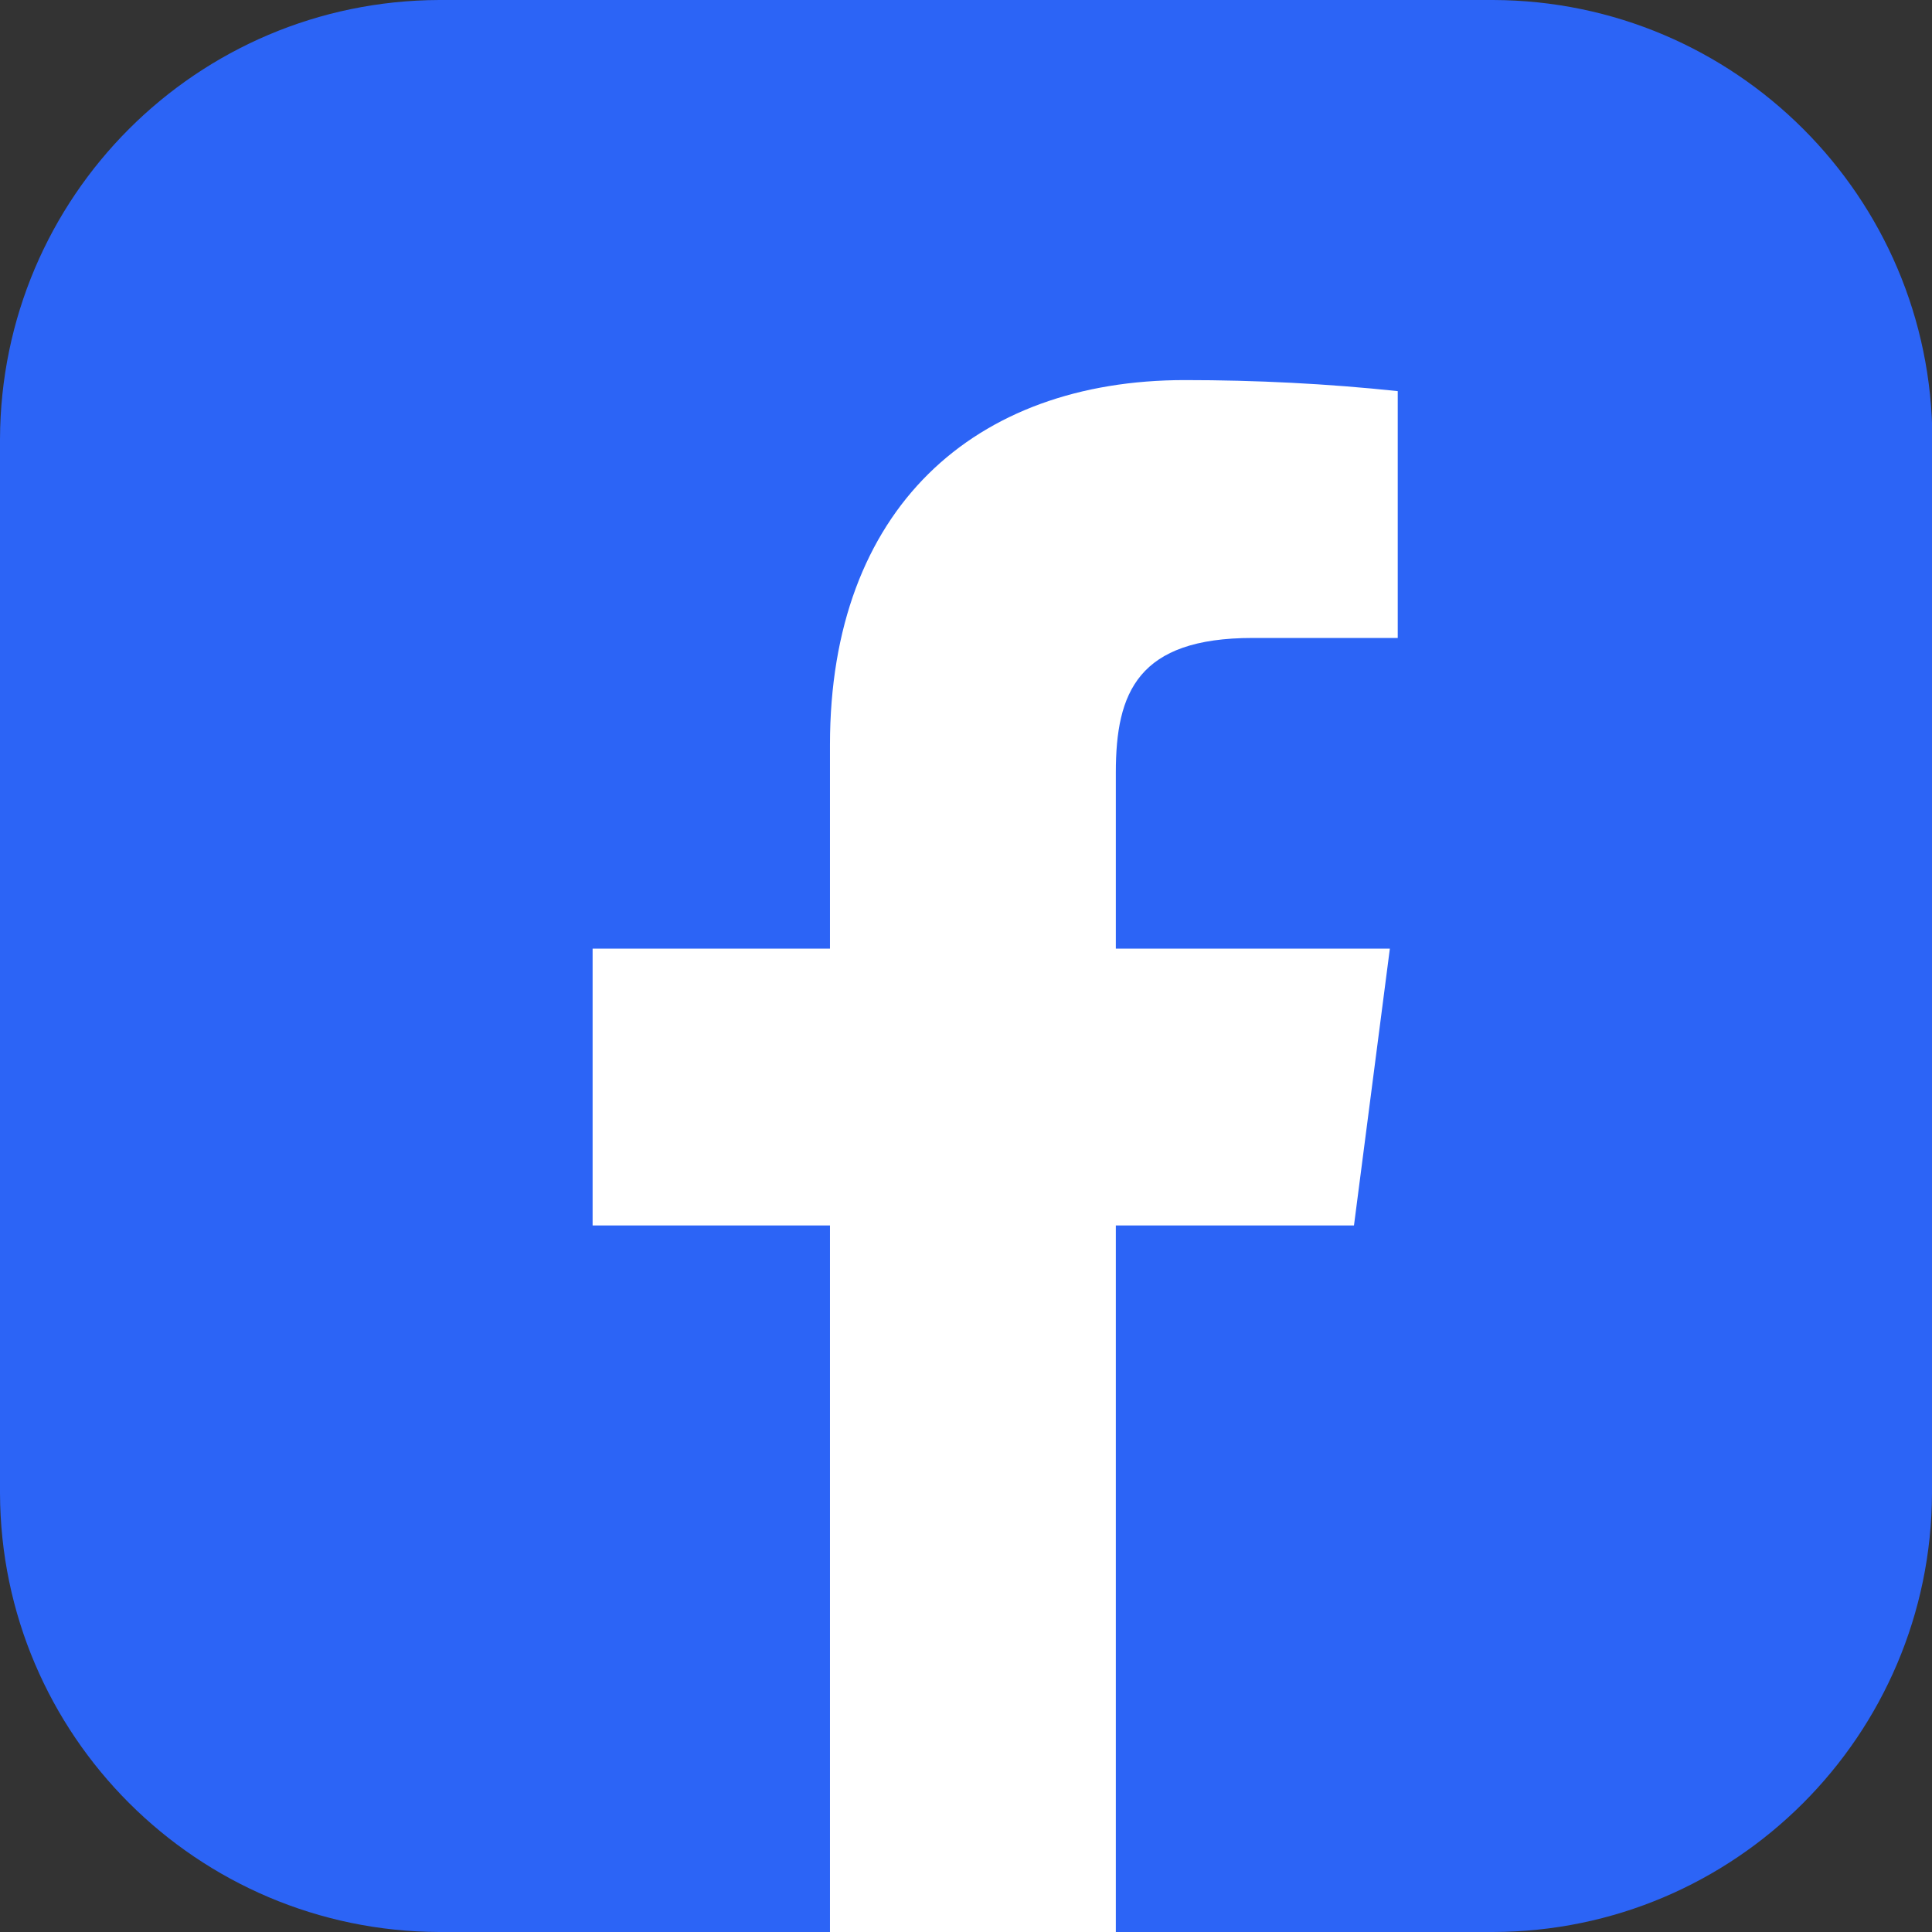 <?xml version="1.0" encoding="UTF-8"?><svg id="Layer_1" xmlns="http://www.w3.org/2000/svg" width=".68in" height=".68in" viewBox="0 0 49 49"><rect x="0" y="0" width="49" height="49" fill="#333333" stroke="none"/><path id="Path_127" d="M49,37.87c-.02,6.14-4.99,11.12-11.14,11.13H11.14c-6.14-.02-11.12-4.99-11.14-11.13V11.14C.02,4.99,4.99.02,11.14,0h26.73c6.14.02,11.12,4.99,11.14,11.14v26.73Z" fill="#2c64f6"/><path id="Path_128" d="M28.3,49v-17.92h6.04l.91-7.02h-6.95v-4.47c0-2.03.56-3.41,3.47-3.41h3.68v-6.26c-1.79-.19-3.6-.28-5.4-.28-5.34,0-9,3.26-9,9.25v5.17h-6.02v7.02h6.02v17.92h7.25Z" fill="#fff"/></svg>